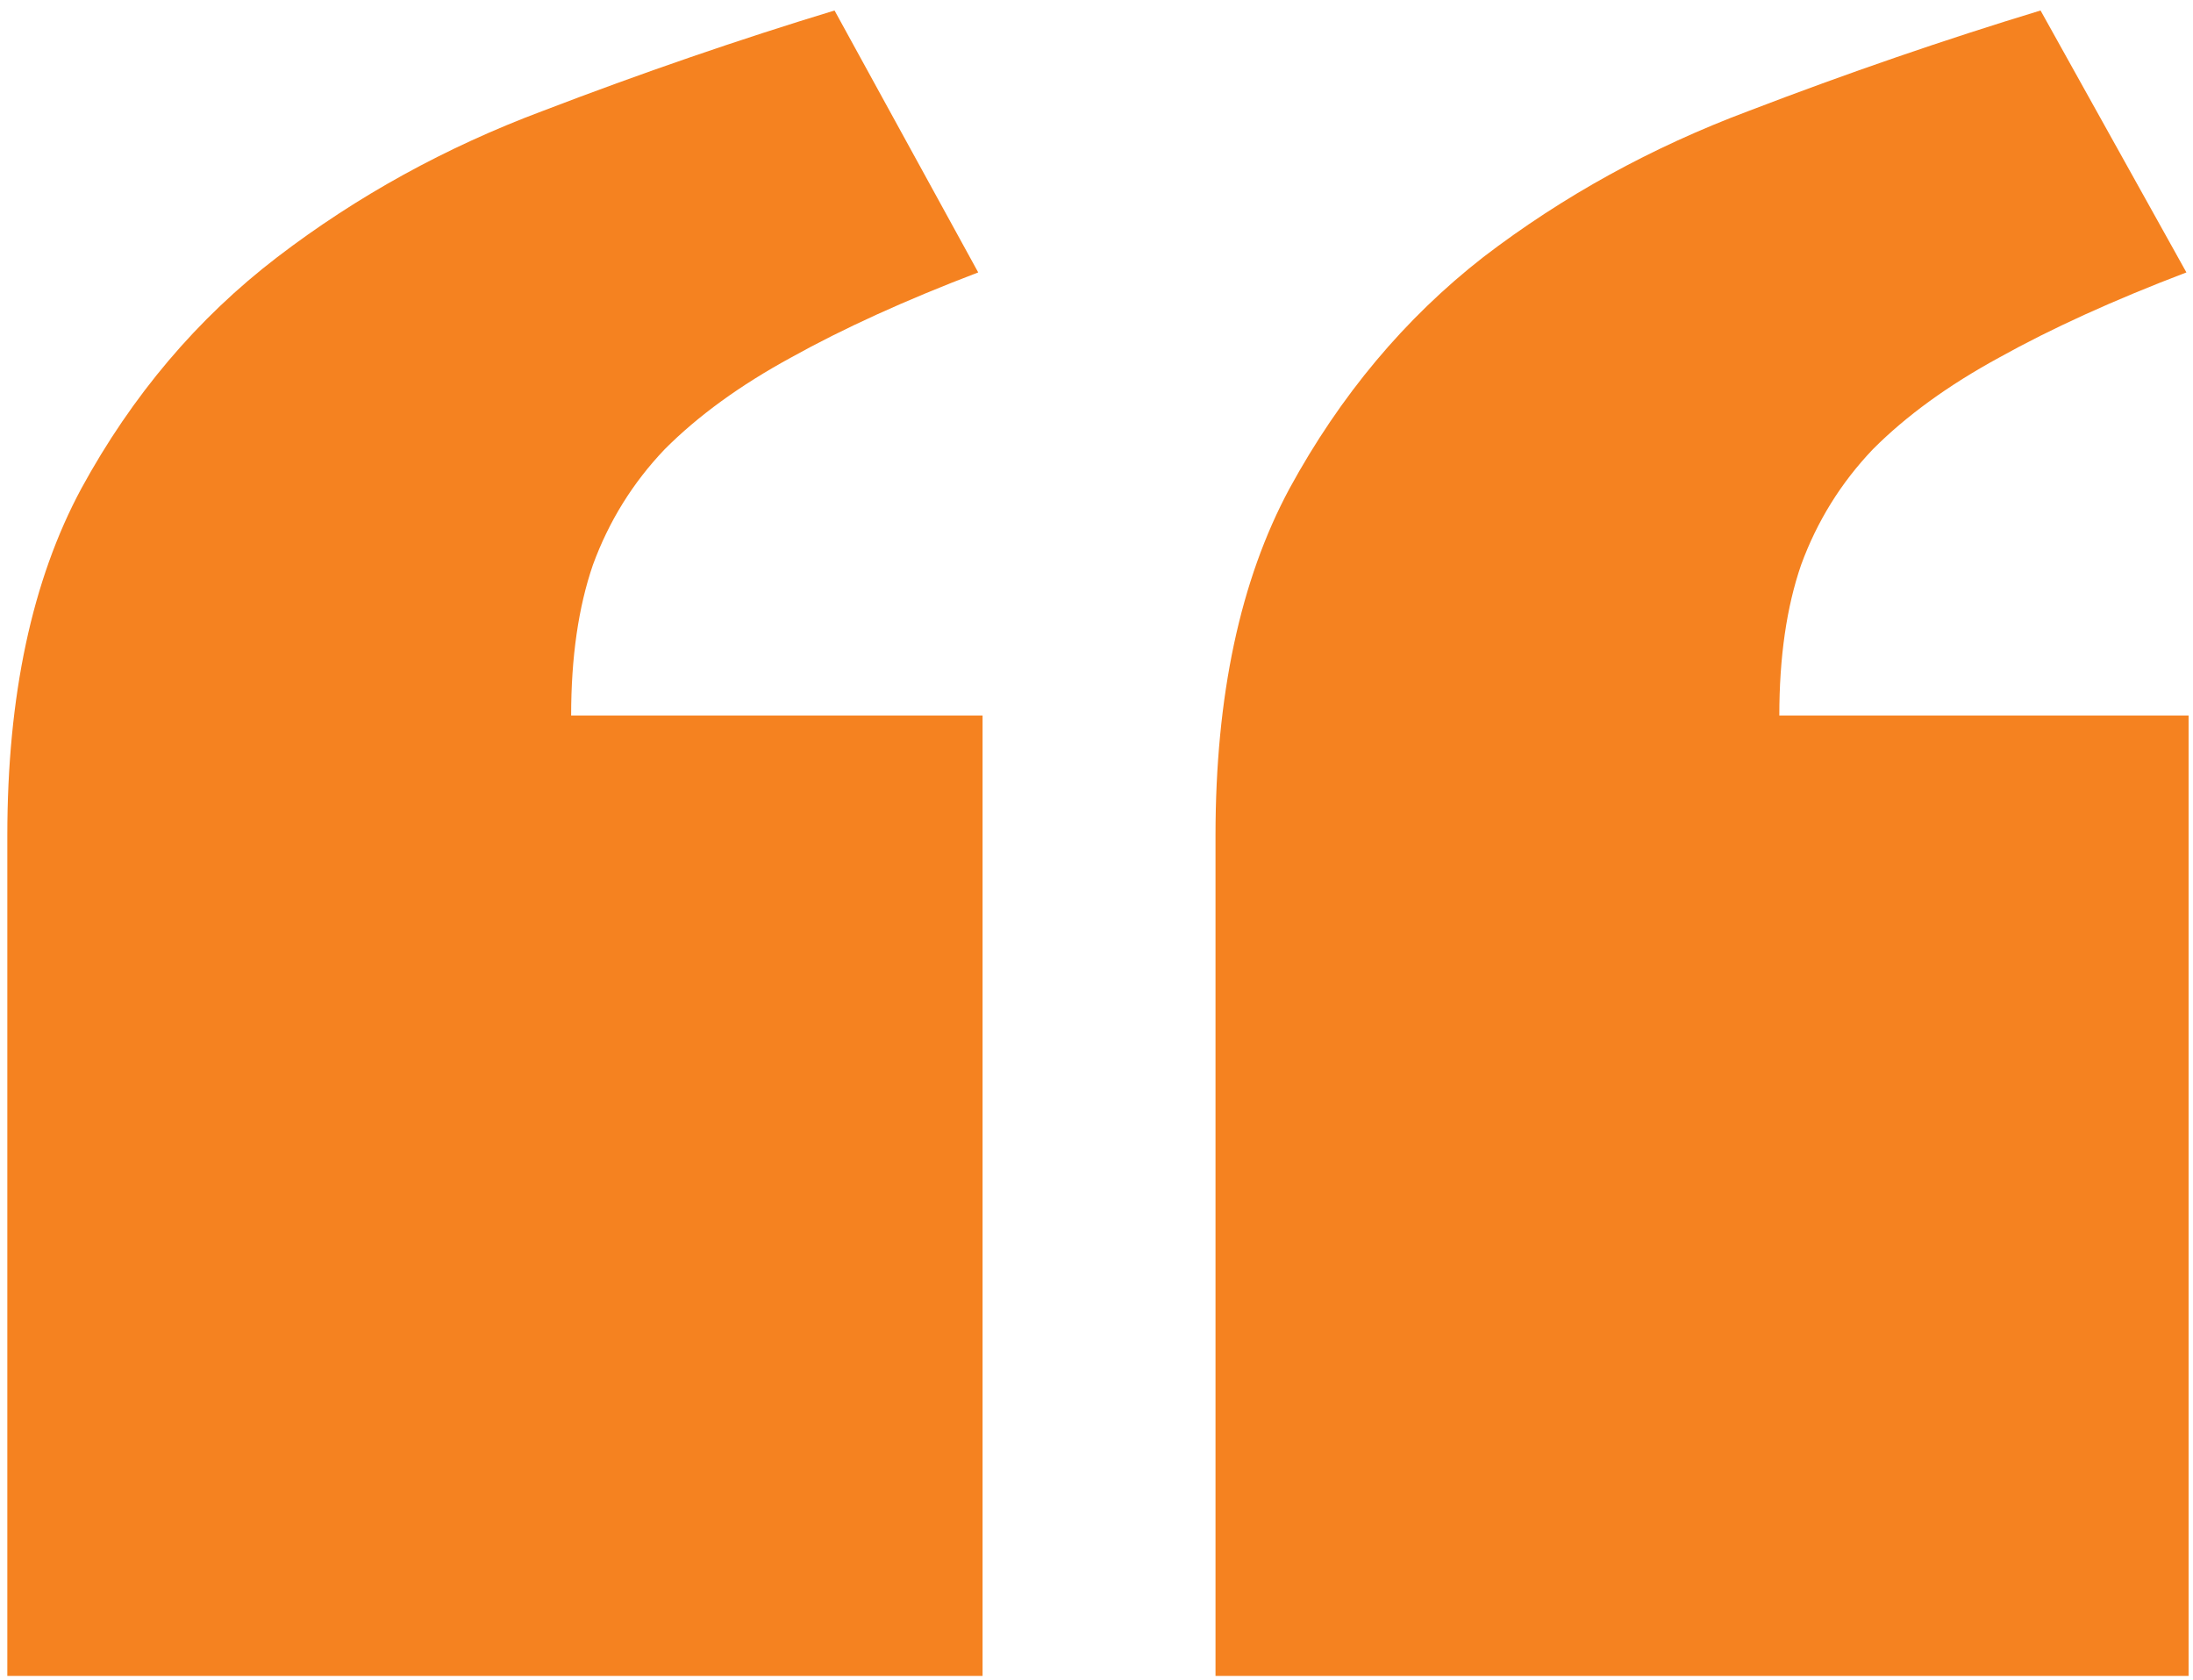 <svg width="124" height="95" viewBox="0 0 124 95" fill="none" xmlns="http://www.w3.org/2000/svg">
<path d="M123.75 94.753H68.729V47.241C68.729 39.343 70.124 32.802 72.914 27.619C75.786 22.354 79.438 17.994 83.869 14.538C88.382 11.083 93.388 8.327 98.886 6.27C104.466 4.131 109.964 2.239 115.38 0.593L123.627 15.402C119.524 16.965 115.995 18.57 113.041 20.215C110.169 21.778 107.789 23.506 105.902 25.398C104.097 27.29 102.743 29.47 101.84 31.939C101.019 34.324 100.609 37.163 100.609 40.454H123.75V94.753ZM55.558 94.753H0.414V47.241C0.414 39.343 1.809 32.802 4.599 27.619C7.471 22.354 11.164 17.994 15.677 14.538C20.191 11.083 25.196 8.327 30.694 6.27C36.274 4.131 41.772 2.239 47.188 0.593L55.312 15.402C51.209 16.965 47.681 18.57 44.726 20.215C41.854 21.778 39.474 23.506 37.587 25.398C35.782 27.29 34.428 29.47 33.525 31.939C32.705 34.324 32.294 37.163 32.294 40.454H55.558V94.753Z" fill="#F58220"/>
</svg>
